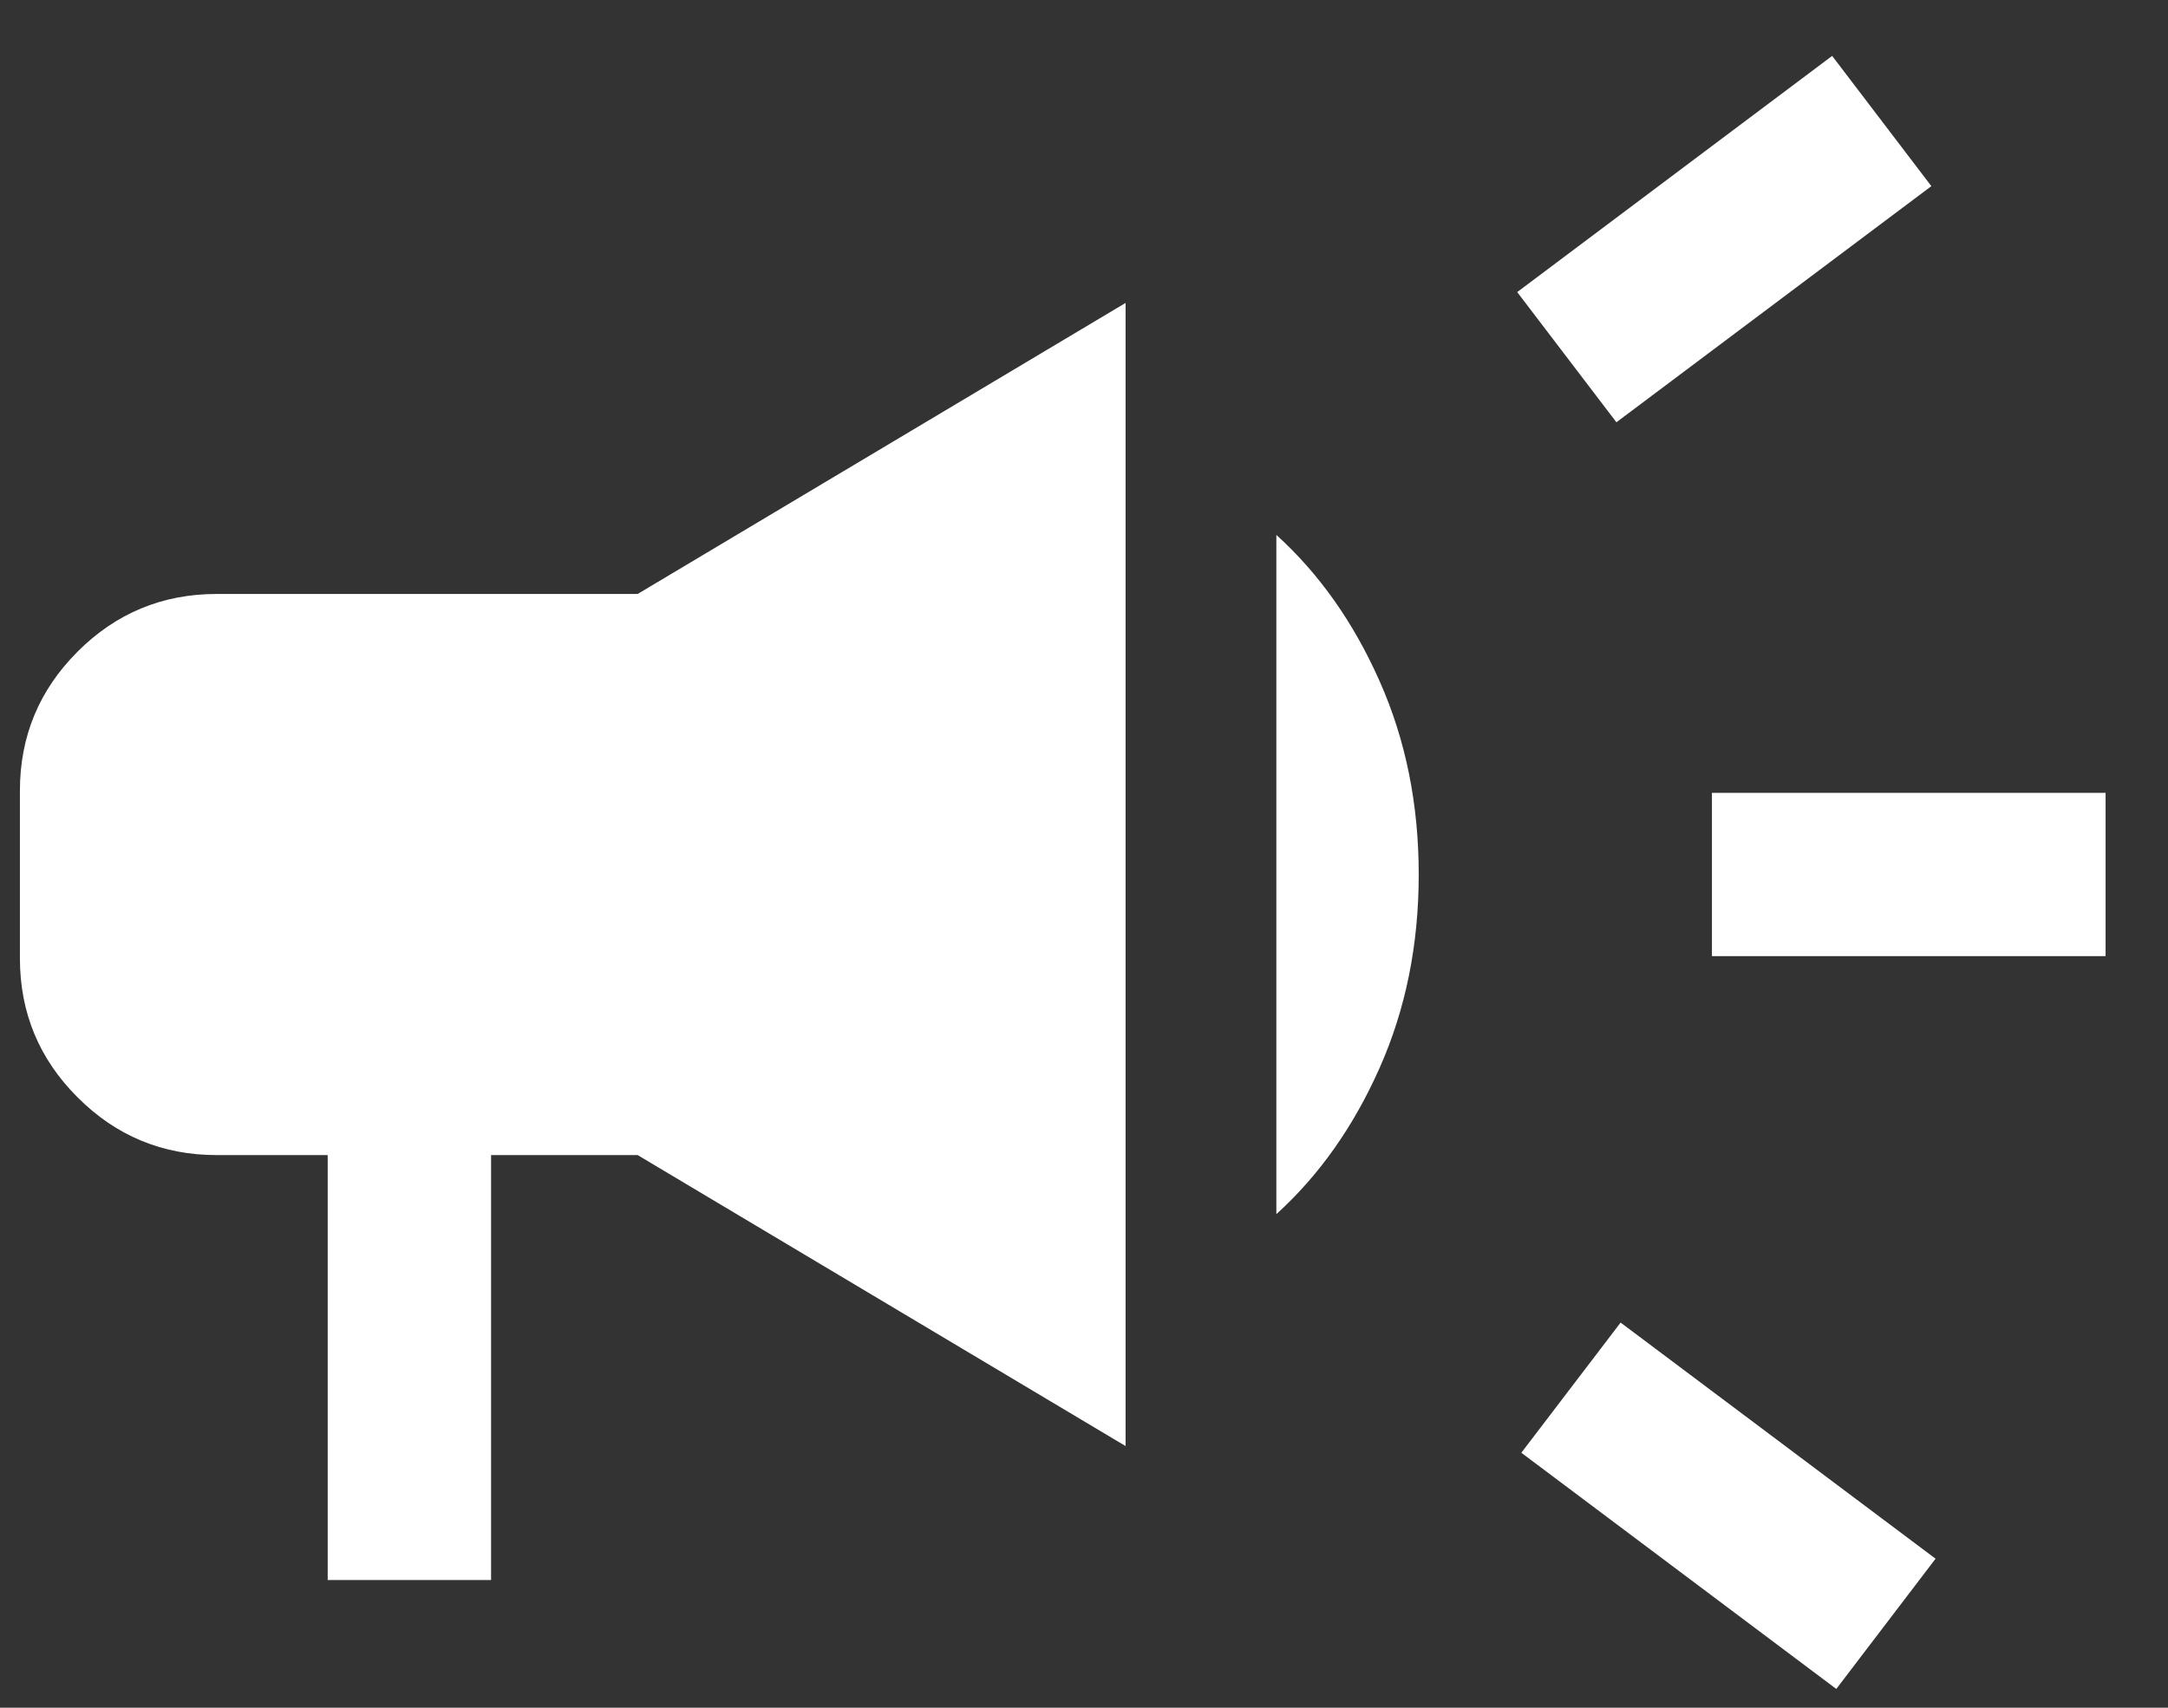 <svg width="33" height="26" viewBox="0 0 33 26" fill="none" xmlns="http://www.w3.org/2000/svg">
<rect x="0" y="0" width="33" height="26" fill="#333333" stroke="none"/>
<path d="M26.058 14.557V12.071H32.05V14.557H26.058ZM27.951 25.714L23.157 22.118L24.668 20.136L29.462 23.731L27.951 25.714ZM24.604 6.429L23.094 4.447L27.888 0.851L29.398 2.834L24.604 6.429ZM4.988 24.056V17.586H3.299C2.472 17.586 1.766 17.293 1.181 16.707C0.595 16.122 0.303 15.416 0.303 14.589V12.039C0.303 11.213 0.595 10.507 1.181 9.921C1.766 9.336 2.472 9.043 3.299 9.043H9.706L17.133 4.612V22.016L9.706 17.586H7.475V24.056H4.988ZM19.428 18.485V8.144C20.078 8.733 20.602 9.474 20.999 10.369C21.397 11.264 21.595 12.245 21.595 13.314C21.595 14.383 21.397 15.365 20.999 16.26C20.602 17.154 20.078 17.896 19.428 18.485Z" fill="white"/>
</svg>
